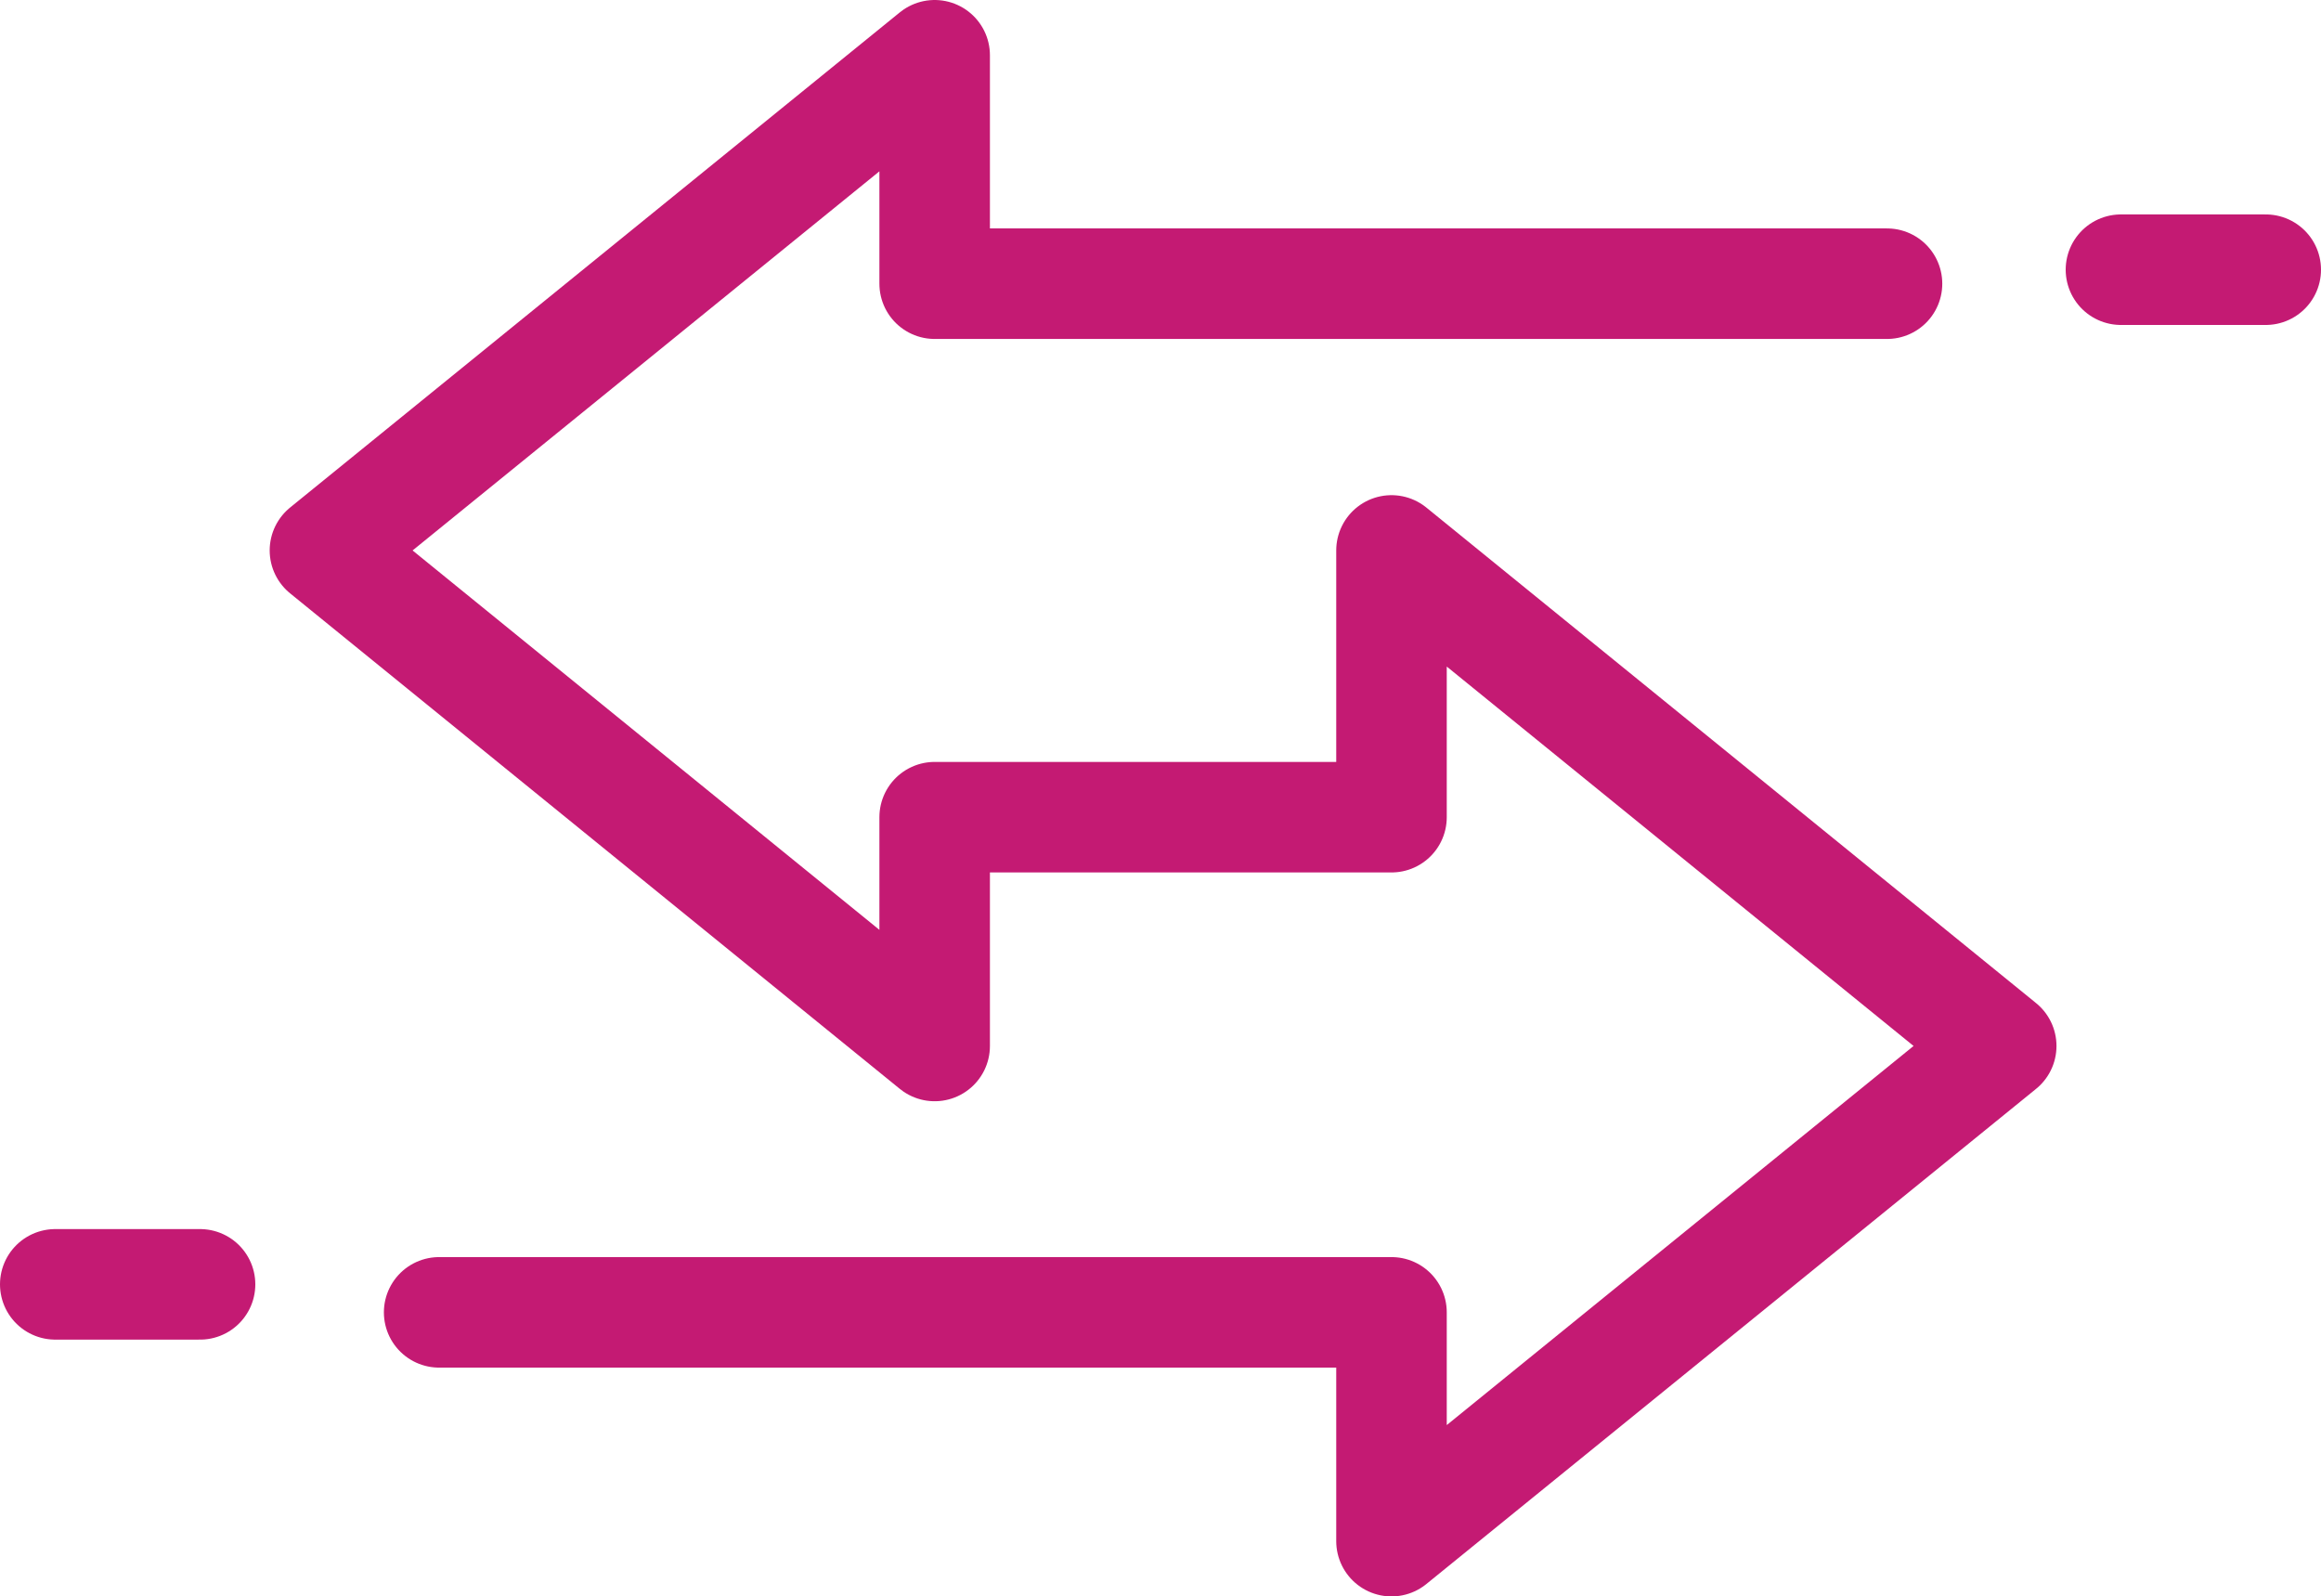 <svg xmlns="http://www.w3.org/2000/svg" viewBox="0 0 63 43.33"><defs><style>.cls-1{fill:none;stroke:#c41a73;stroke-linecap:round;stroke-linejoin:round;stroke-width:3px;}</style></defs><title>Your Exchange</title><g id="Layer_2" data-name="Layer 2"><g id="图层_1" data-name="图层 1"><polyline class="cls-1" points="11.92 35.62 37.77 35.62 37.77 41.83 54.32 28.39 37.77 14.94 37.77 22.18 25.37 22.18 25.37 28.39 8.82 14.94 25.37 1.5 25.37 7.7 51.22 7.7"/><line class="cls-1" x1="57.57" y1="7.32" x2="61.5" y2="7.32"/><line class="cls-1" x1="1.5" y1="34.86" x2="5.43" y2="34.86"/></g></g></svg>